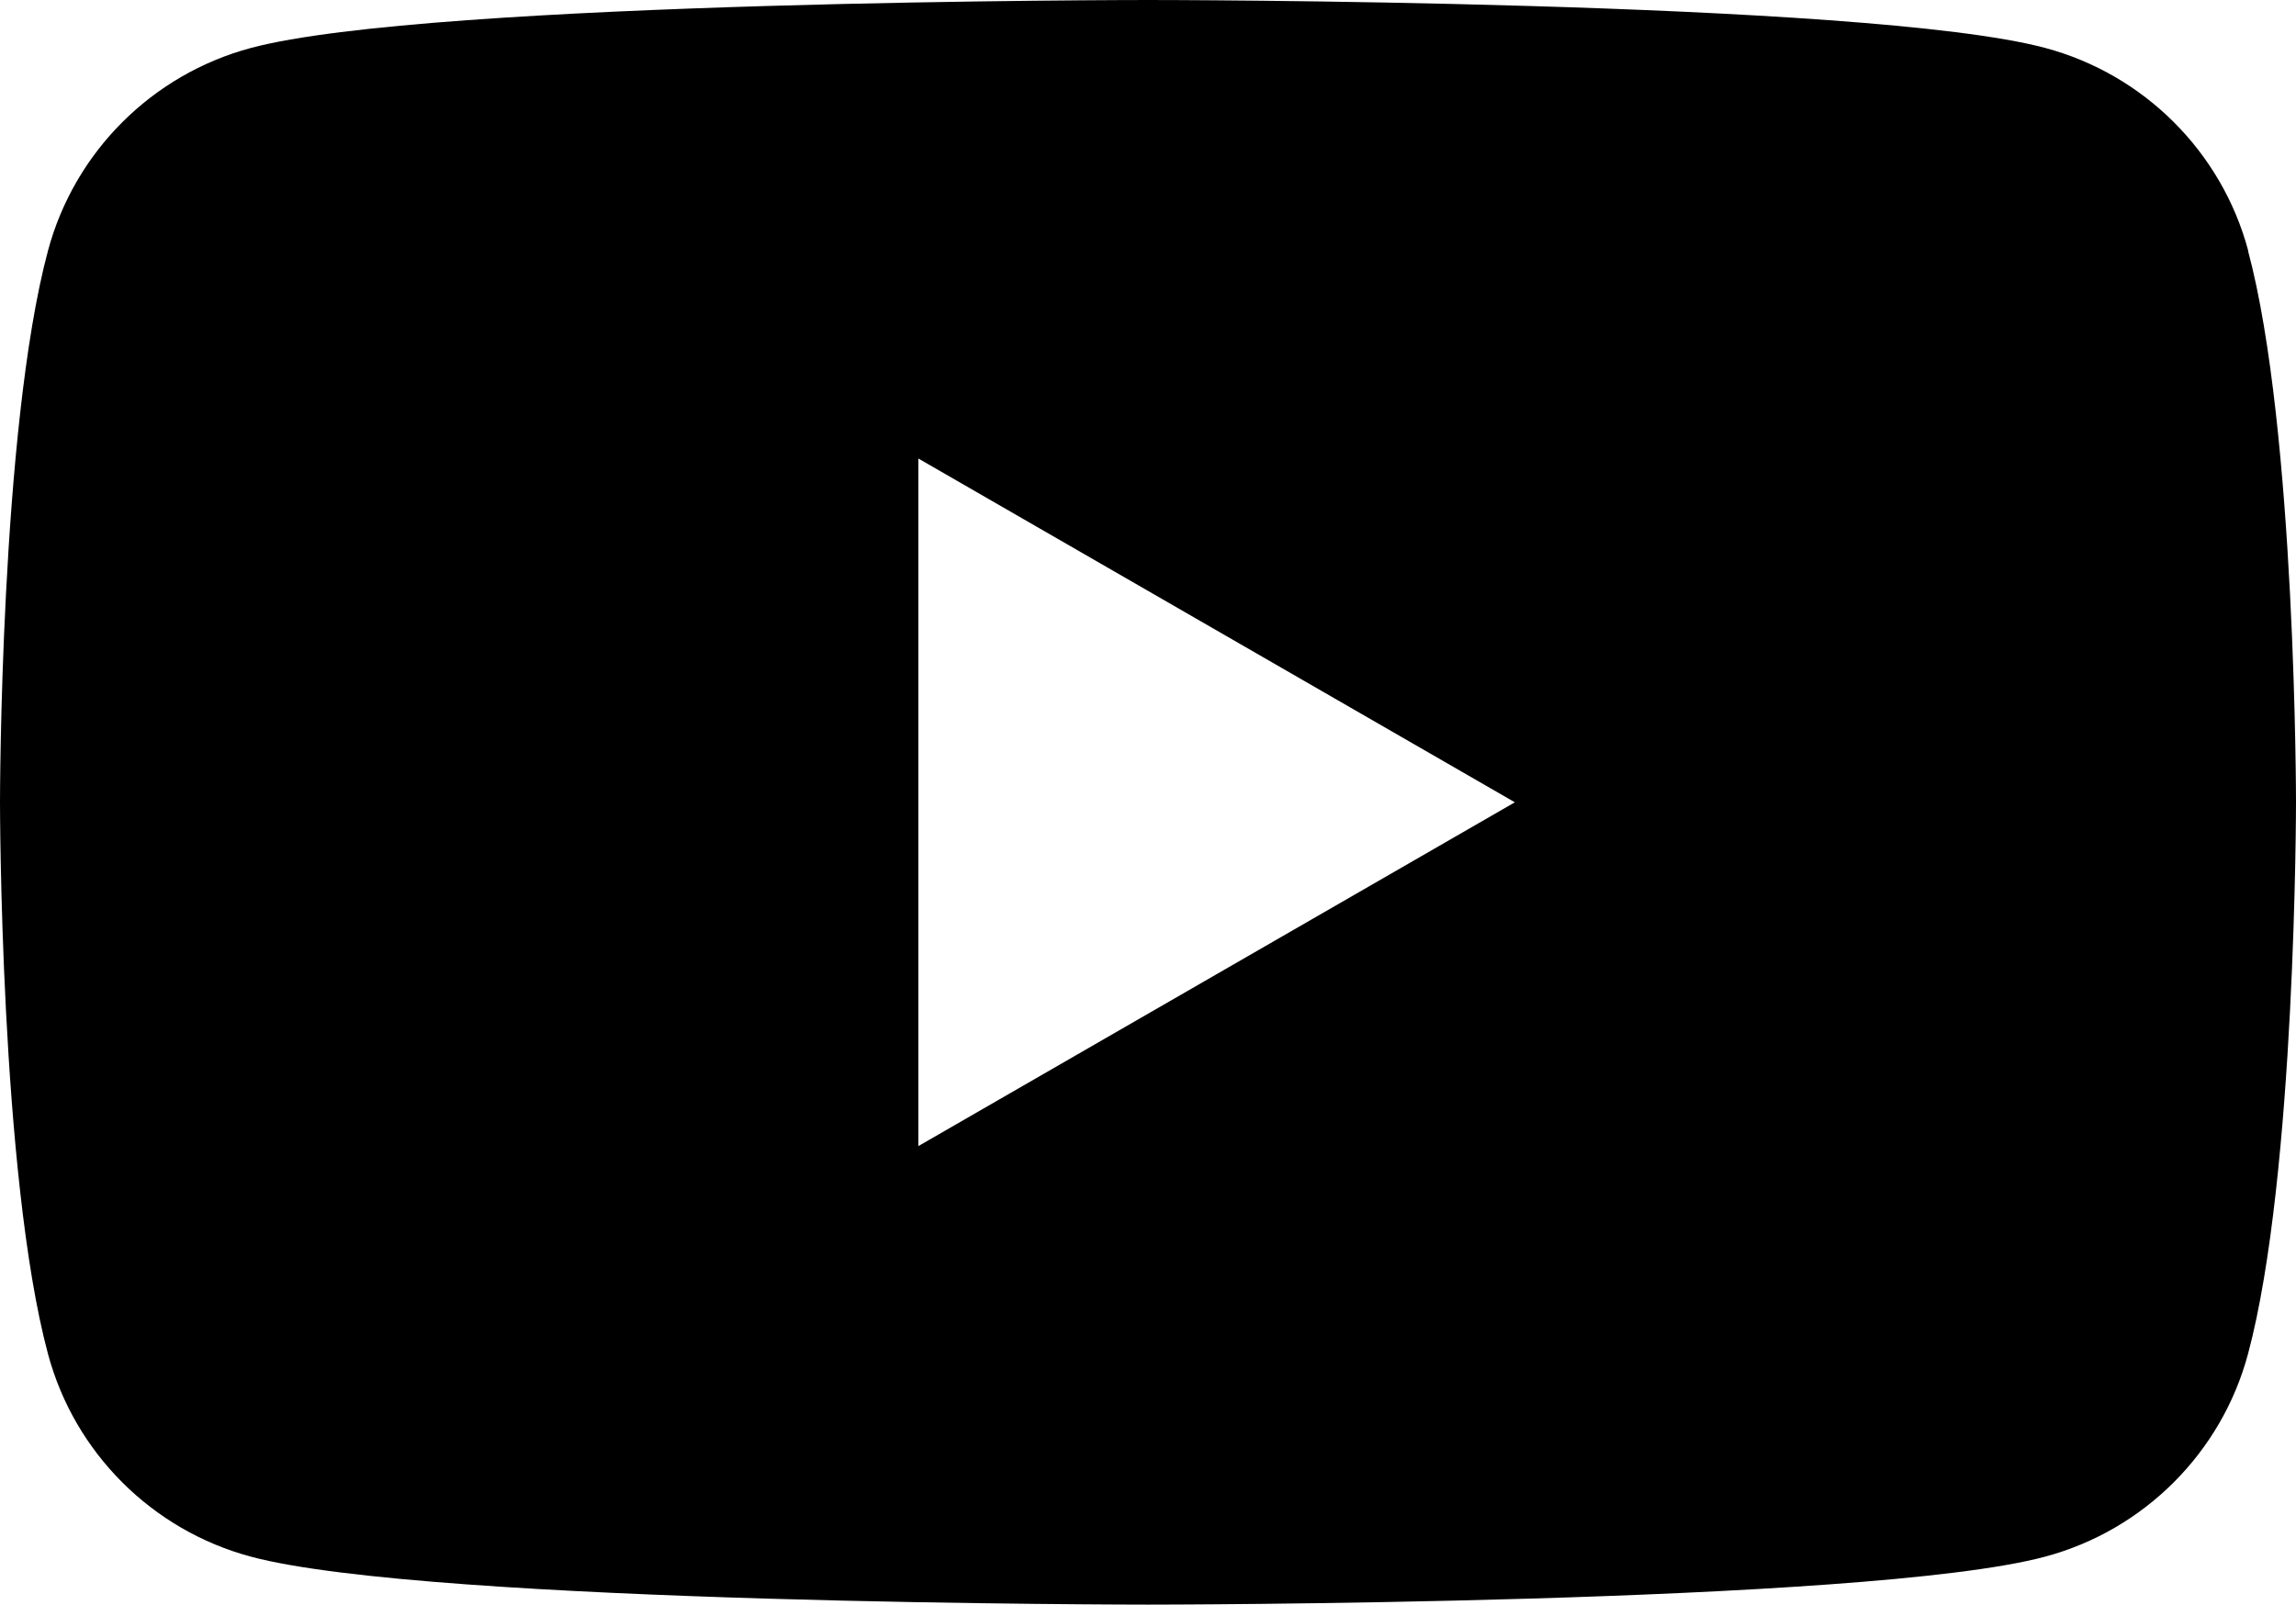 <svg width="103" height="72" viewBox="0 0 103 72" fill="none" xmlns="http://www.w3.org/2000/svg">
<path d="M100.855 11.244C99.668 6.816 96.183 3.336 91.749 2.151C83.711 0 51.5 0 51.5 0C51.5 0 19.289 0 11.26 2.151C6.825 3.336 3.341 6.816 2.154 11.244C0 19.262 0 36 0 36C0 36 0 52.739 2.154 60.756C3.341 65.184 6.825 68.664 11.26 69.85C19.289 72 51.5 72 51.5 72C51.5 72 83.711 72 91.74 69.85C96.175 68.664 99.659 65.184 100.846 60.756C103 52.739 103 36 103 36C103 36 103 19.262 100.846 11.244H100.855ZM41.198 51.426V20.574L67.957 36L41.198 51.426Z" fill="#000"/>
</svg>
